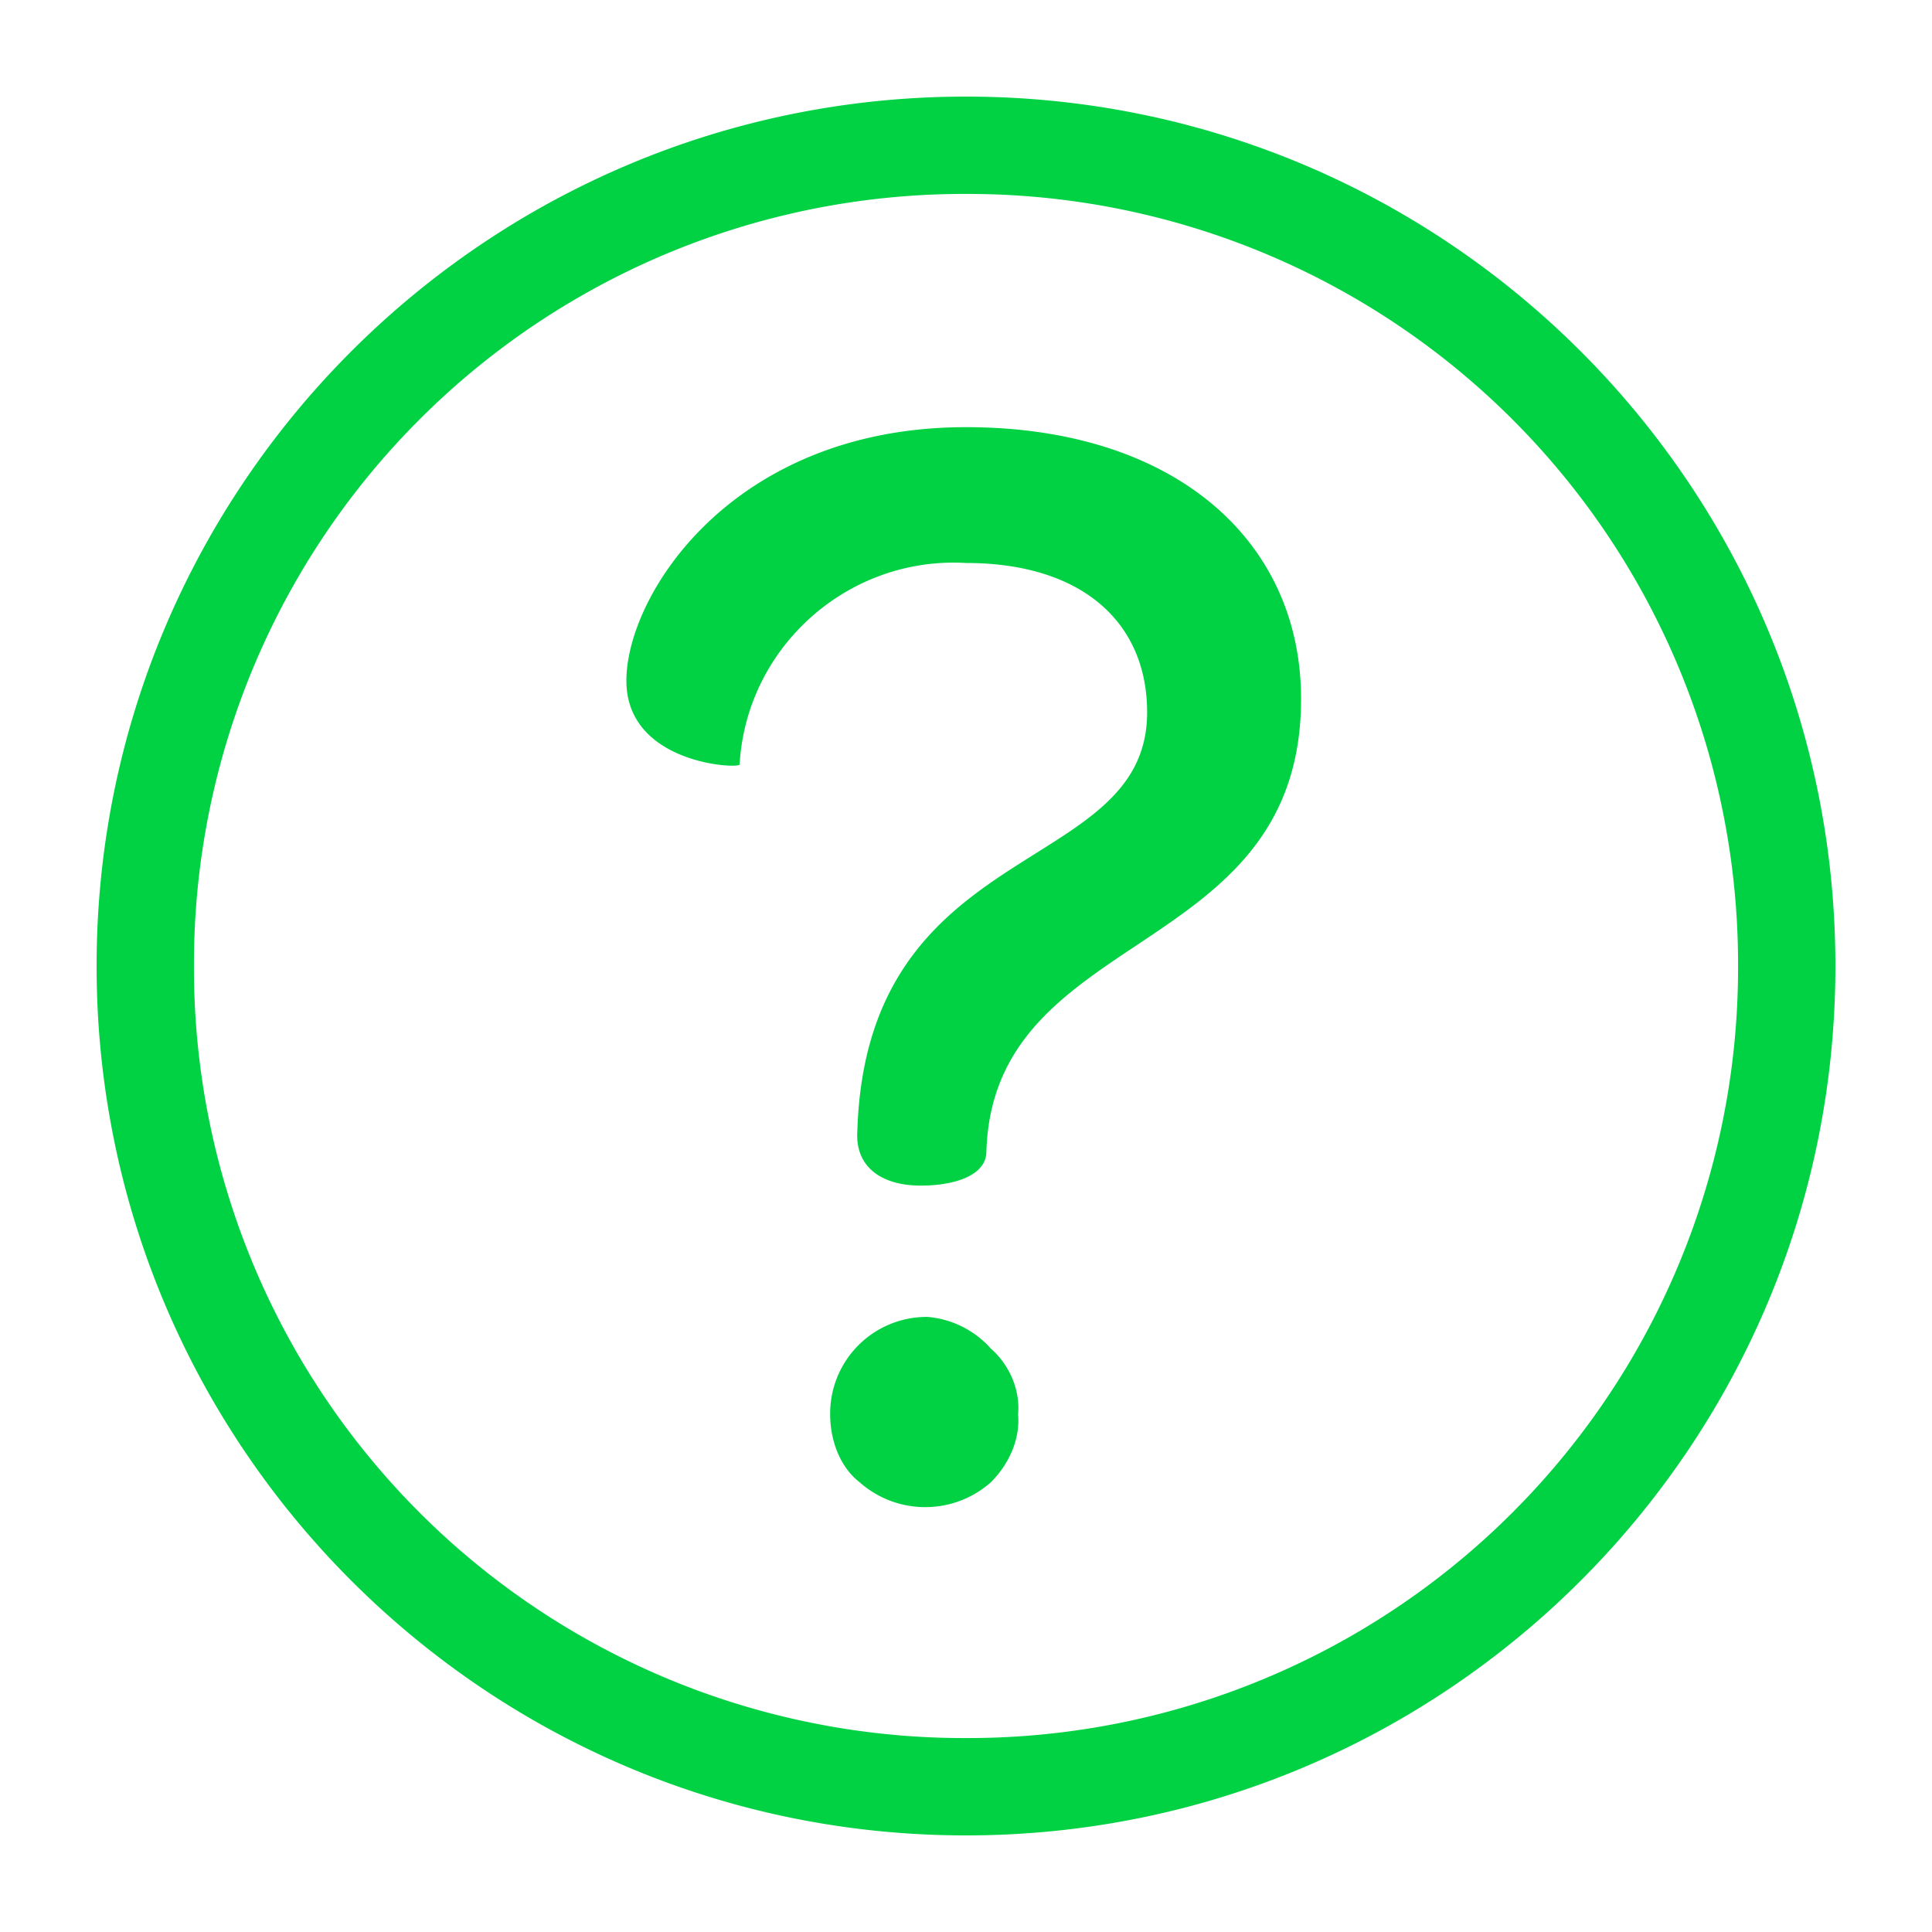 <svg viewBox="0 0 60 60" xmlns="http://www.w3.org/2000/svg" xmlns:xlink="http://www.w3.org/1999/xlink">
  <defs>
    <path d="M30 3c14.906 0 27 12.094 27 27S44.906 57 30 57 3 44.906 3 30 15.094 3 30 3zm0 3.023A23.916 23.916 0 0 0 6.023 30 23.916 23.916 0 0 0 30 53.977 23.916 23.916 0 0 0 53.977 30 23.916 23.916 0 0 0 30 6.023zm-3.375 29.11c-.07 1.125.773 1.687 1.969 1.687 1.125 0 2.039-.351 2.039-1.054.21-7.032 9.773-5.907 9.773-14.063 0-4.922-3.937-8.437-10.406-8.437-7.242 0-10.547 5.203-10.547 7.875 0 2.601 3.516 2.742 3.516 2.601.21-3.656 3.375-6.469 7.031-6.258 3.586 0 5.625 1.828 5.625 4.641 0 5.133-8.719 3.797-9 13.008zm2.18 5.765a2.96 2.96 0 0 1 1.968.985c.563.492.915 1.265.844 2.039.07.773-.281 1.547-.844 2.11a3.063 3.063 0 0 1-2.039.773 3.063 3.063 0 0 1-2.039-.774c-.633-.492-.914-1.336-.914-2.11a3.001 3.001 0 0 1 3.024-3.023z" id="a"/>
  </defs>
  <use fill="#00D244" xlink:href="#a"/>
</svg>
